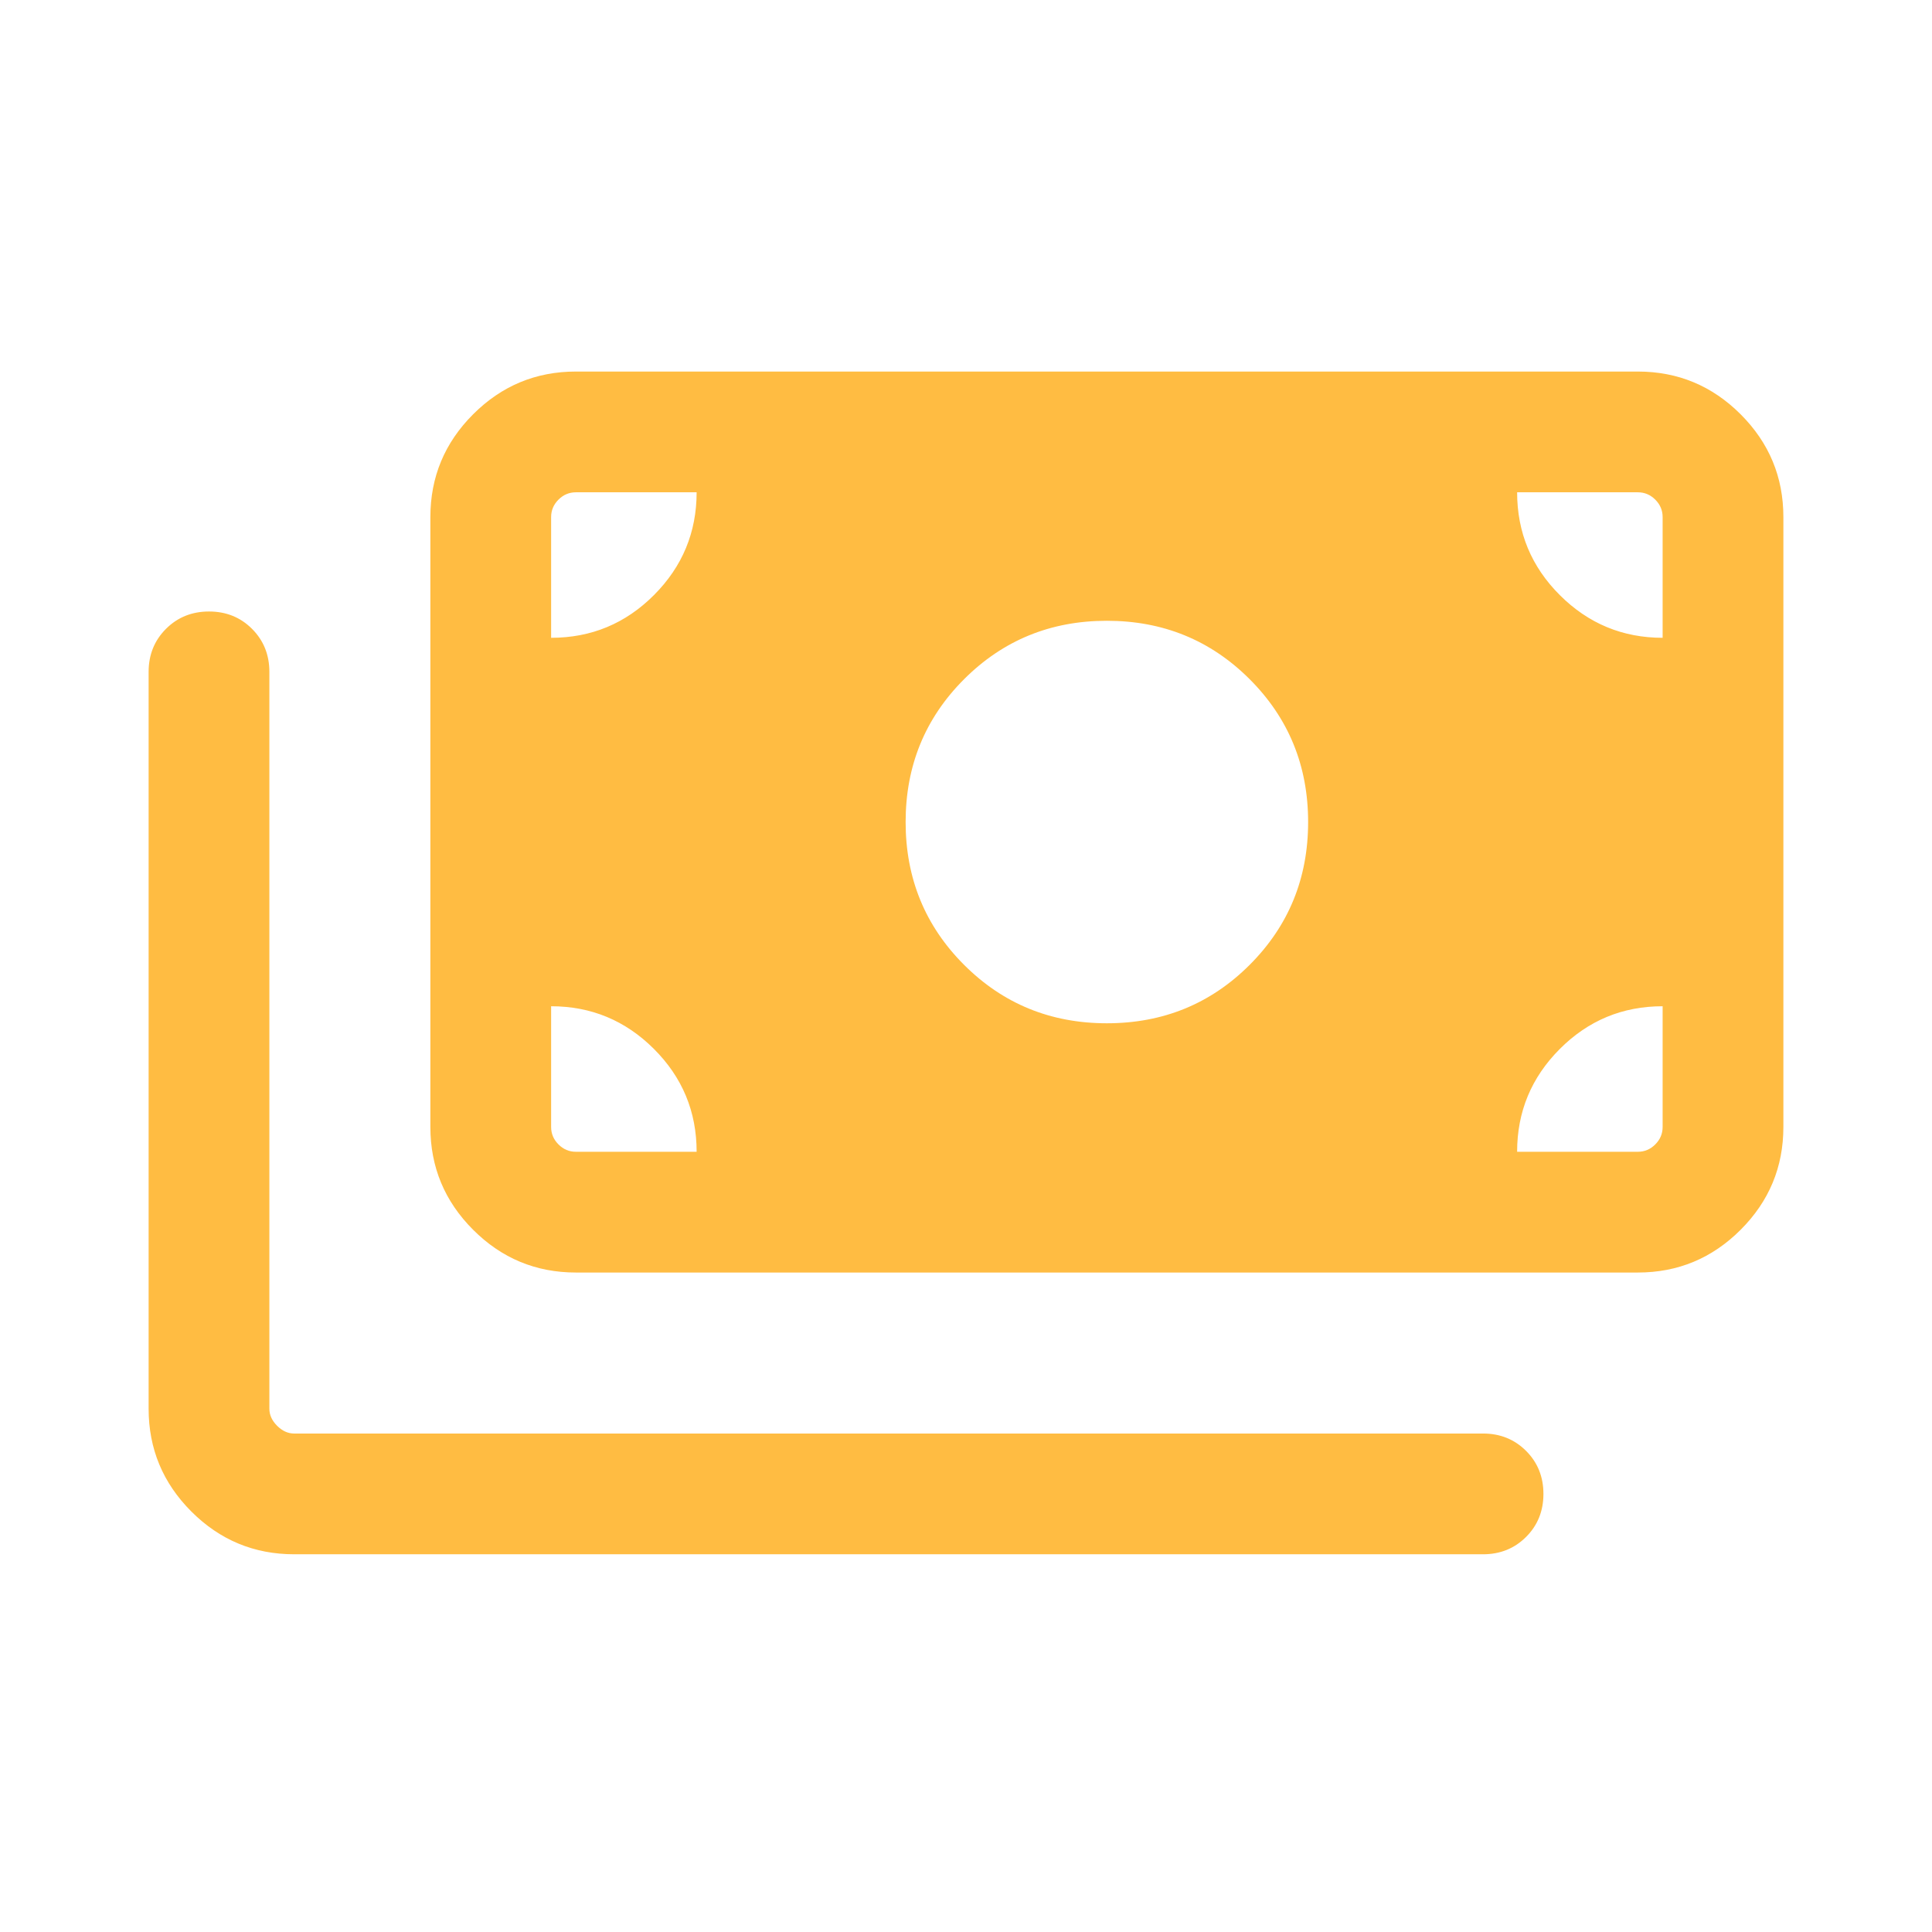 <svg xmlns="http://www.w3.org/2000/svg" height="24px" viewBox="0 -960 960 960" width="24px" fill="#FFBC42"><path d="M146.16-187.69q-29.83 0-51.07-21.24Q73.85-230.17 73.85-260v-366.15q0-12.75 8.63-21.38 8.63-8.62 21.38-8.62 12.76 0 21.37 8.62 8.62 8.63 8.62 21.38V-260q0 4.61 3.84 8.46 3.85 3.85 8.47 3.85h590.76q12.75 0 21.38 8.63 8.62 8.62 8.62 21.38t-8.62 21.37q-8.63 8.62-21.38 8.62H146.16Zm139.99-140q-29.82 0-51.06-21.24-21.24-21.24-21.24-51.07v-303.08q0-29.82 21.24-51.06 21.24-21.24 51.06-21.24h527.69q29.83 0 51.07 21.24 21.24 21.24 21.24 51.06V-400q0 29.83-21.24 51.07-21.24 21.24-51.07 21.24H286.15Zm60-60q0-29.92-21.24-51.12Q303.67-460 273.85-460v60q0 5 3.65 8.65 3.65 3.66 8.65 3.66h60Zm407.7 0h59.99q5 0 8.66-3.66 3.65-3.65 3.65-8.65v-60q-29.92 0-51.11 21.24-21.19 21.24-21.19 51.07ZM550-451.54q41.92 0 70.96-29.04Q650-509.62 650-551.54q0-41.92-29.04-70.96-29.04-29.04-70.96-29.04-41.92 0-70.96 29.04Q450-593.46 450-551.54q0 41.92 29.04 70.96 29.04 29.04 70.96 29.04ZM273.85-643.08q29.92 0 51.11-21.24 21.19-21.24 21.19-51.06h-60q-5 0-8.65 3.65-3.65 3.65-3.65 8.65v60Zm552.3 0v-60q0-5-3.65-8.65-3.66-3.65-8.66-3.65h-59.99q0 29.92 21.24 51.11 21.24 21.19 51.06 21.19Z"/></svg>